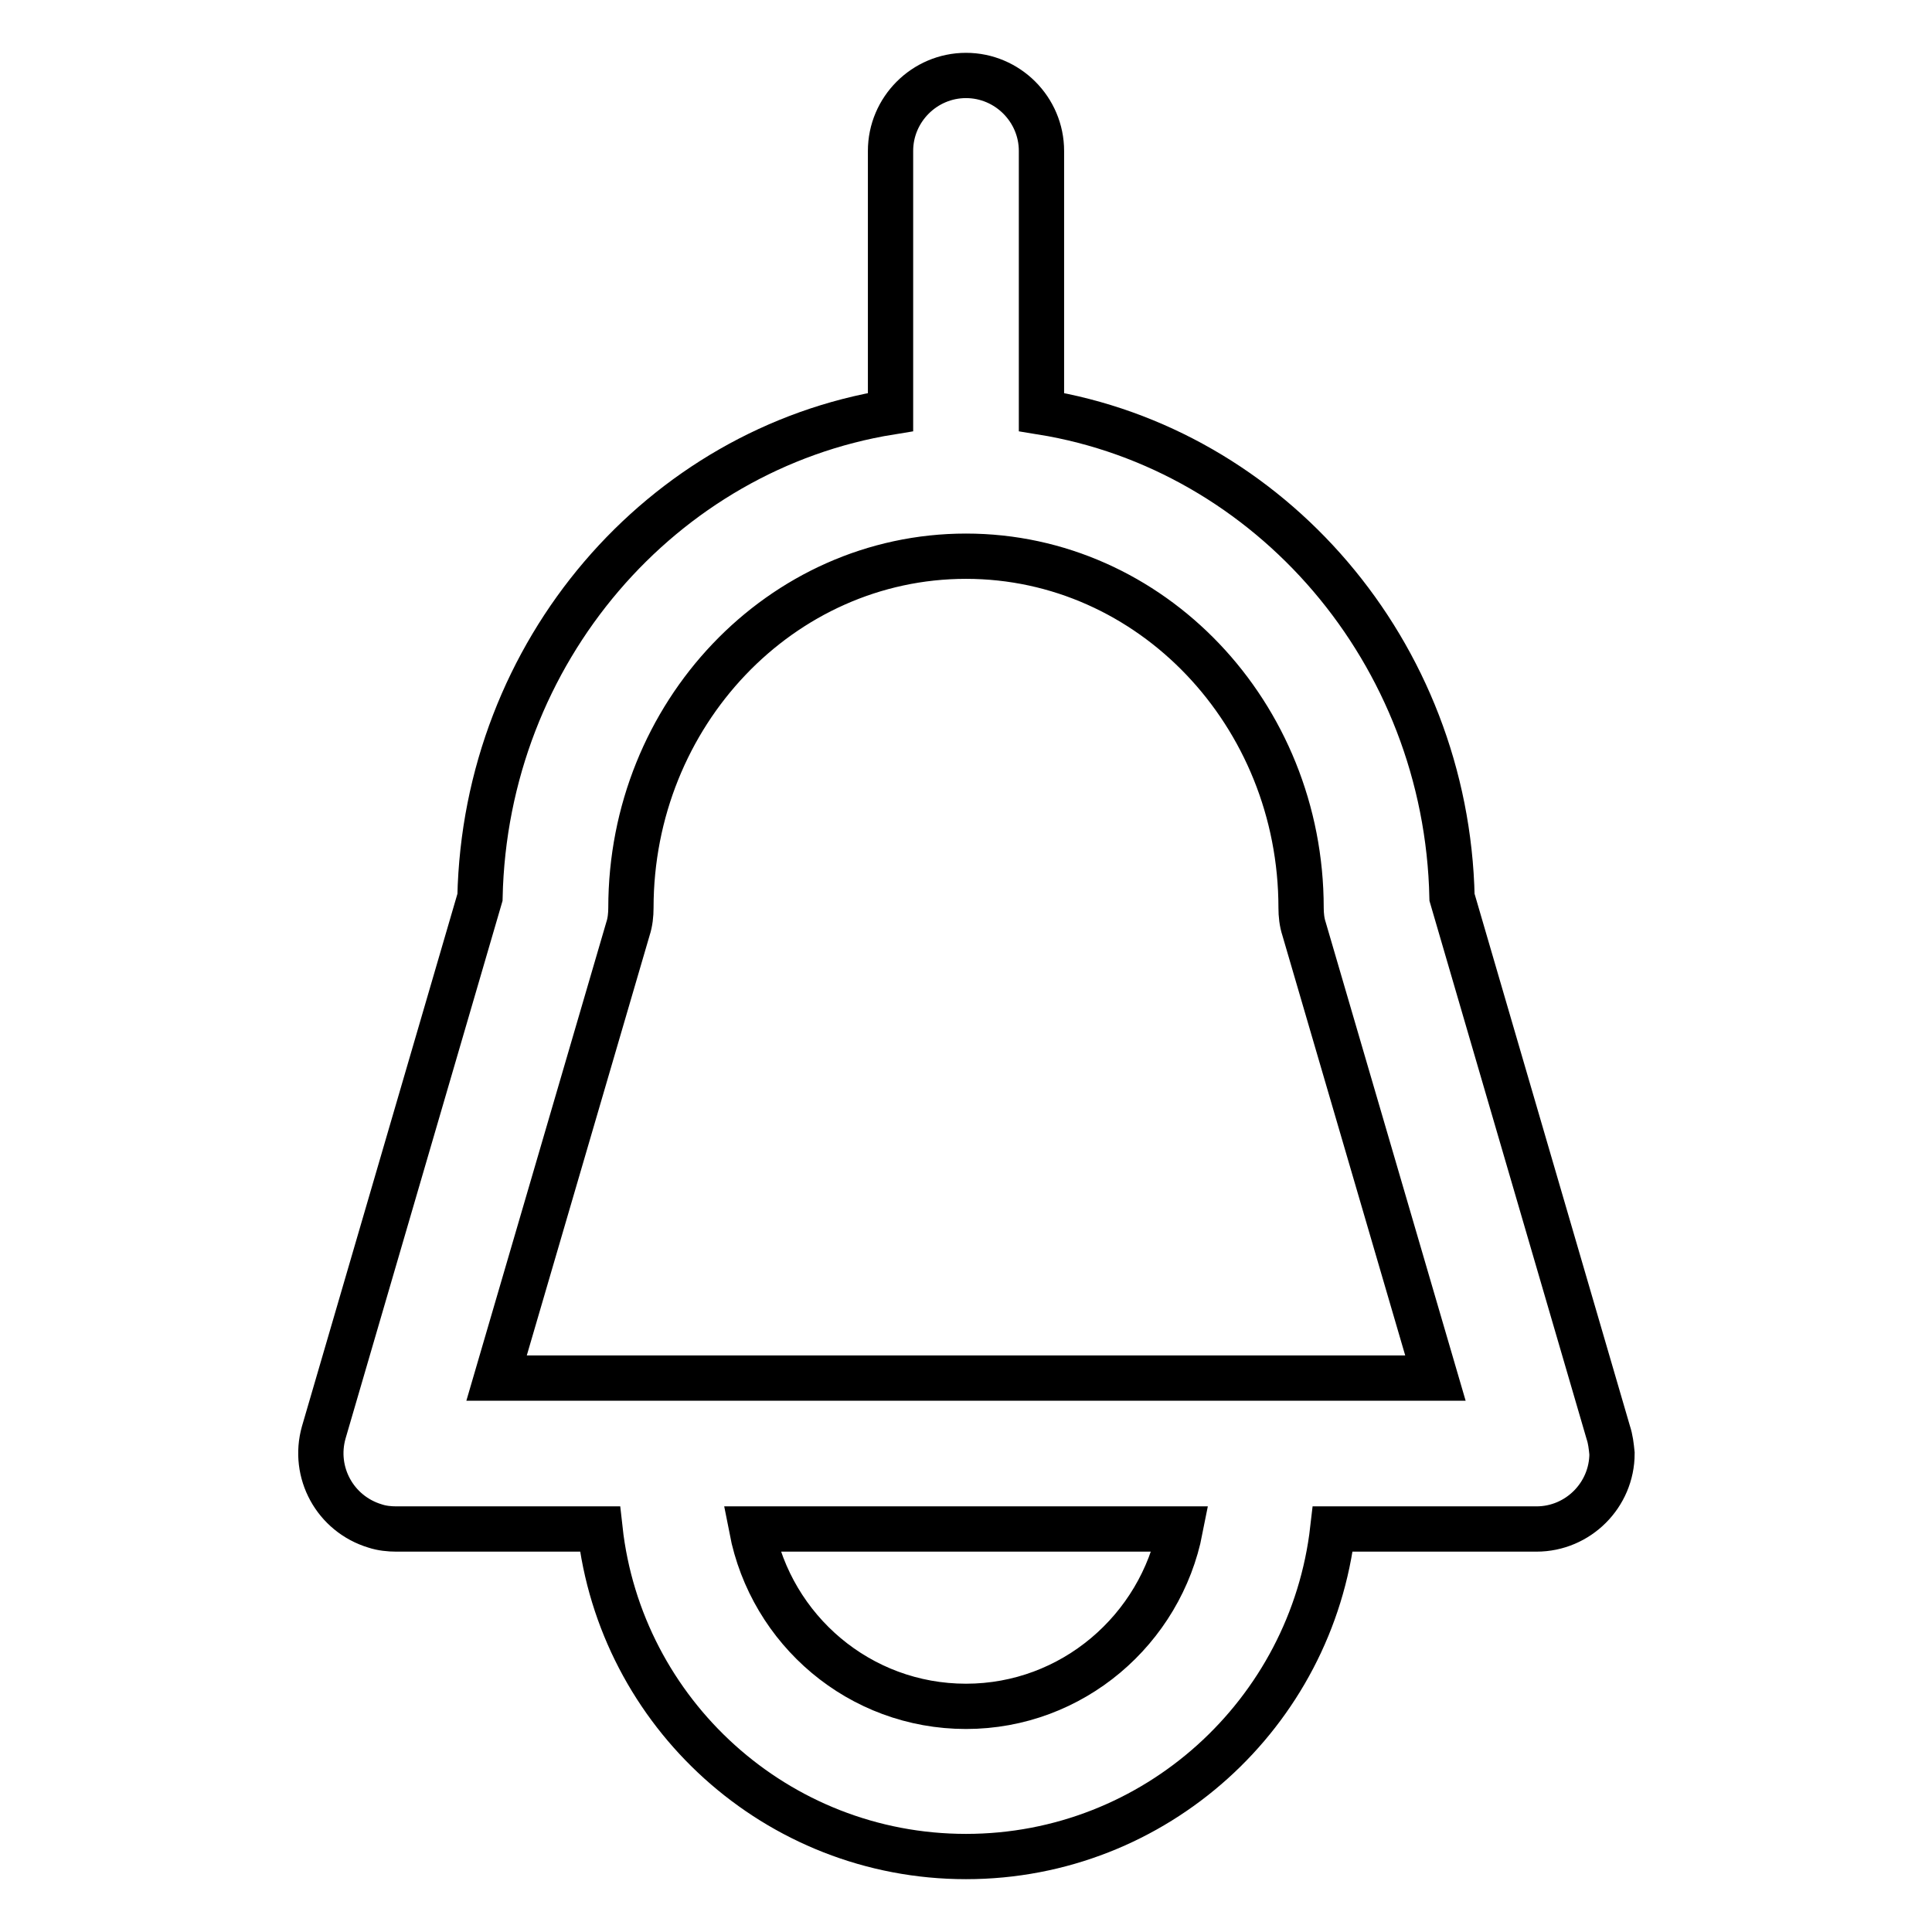 <?xml version="1.0" encoding="utf-8"?>
<!-- Svg Vector Icons : http://www.onlinewebfonts.com/icon -->
<!DOCTYPE svg PUBLIC "-//W3C//DTD SVG 1.1//EN" "http://www.w3.org/Graphics/SVG/1.1/DTD/svg11.dtd">
<svg version="1.1" xmlns="http://www.w3.org/2000/svg" xmlns:xlink="http://www.w3.org/1999/xlink" x="0px" y="0px" viewBox="0 0 256 256" enable-background="new 0 0 256 256" xml:space="preserve">
<g> <path stroke-width="6" fill-opacity="0" stroke="#000000"  d="M213.1,189.8l-20.7-70.9c-0.7-32.5-24.1-59.4-54.4-64.3V20c0-5.5-4.5-10-10-10c-5.5,0-10,4.5-10,10v34.6 c-30.3,4.9-53.7,31.7-54.4,64.3l-20.7,70.9c-1.5,5.3,1.5,10.8,6.8,12.4c0.9,0.3,1.9,0.4,2.8,0.4h27C82.2,227,102.9,246,128,246 c25.1,0,45.8-19,48.6-43.4h27c5.5,0,10-4.5,10-10C213.5,191.6,213.4,190.7,213.1,189.8z M128,226.1c-14.1,0-25.8-10.1-28.4-23.5 h56.8C153.8,215.9,142.1,226.1,128,226.1z M65.8,182.6l17.4-59.5c0.3-0.9,0.4-1.9,0.4-2.8c0-25.7,19.9-46.6,44.4-46.6 c24.5,0,44.4,20.9,44.4,46.6c0,0.9,0.1,1.9,0.4,2.8l17.4,59.5H65.8L65.8,182.6z"/></g>
</svg>